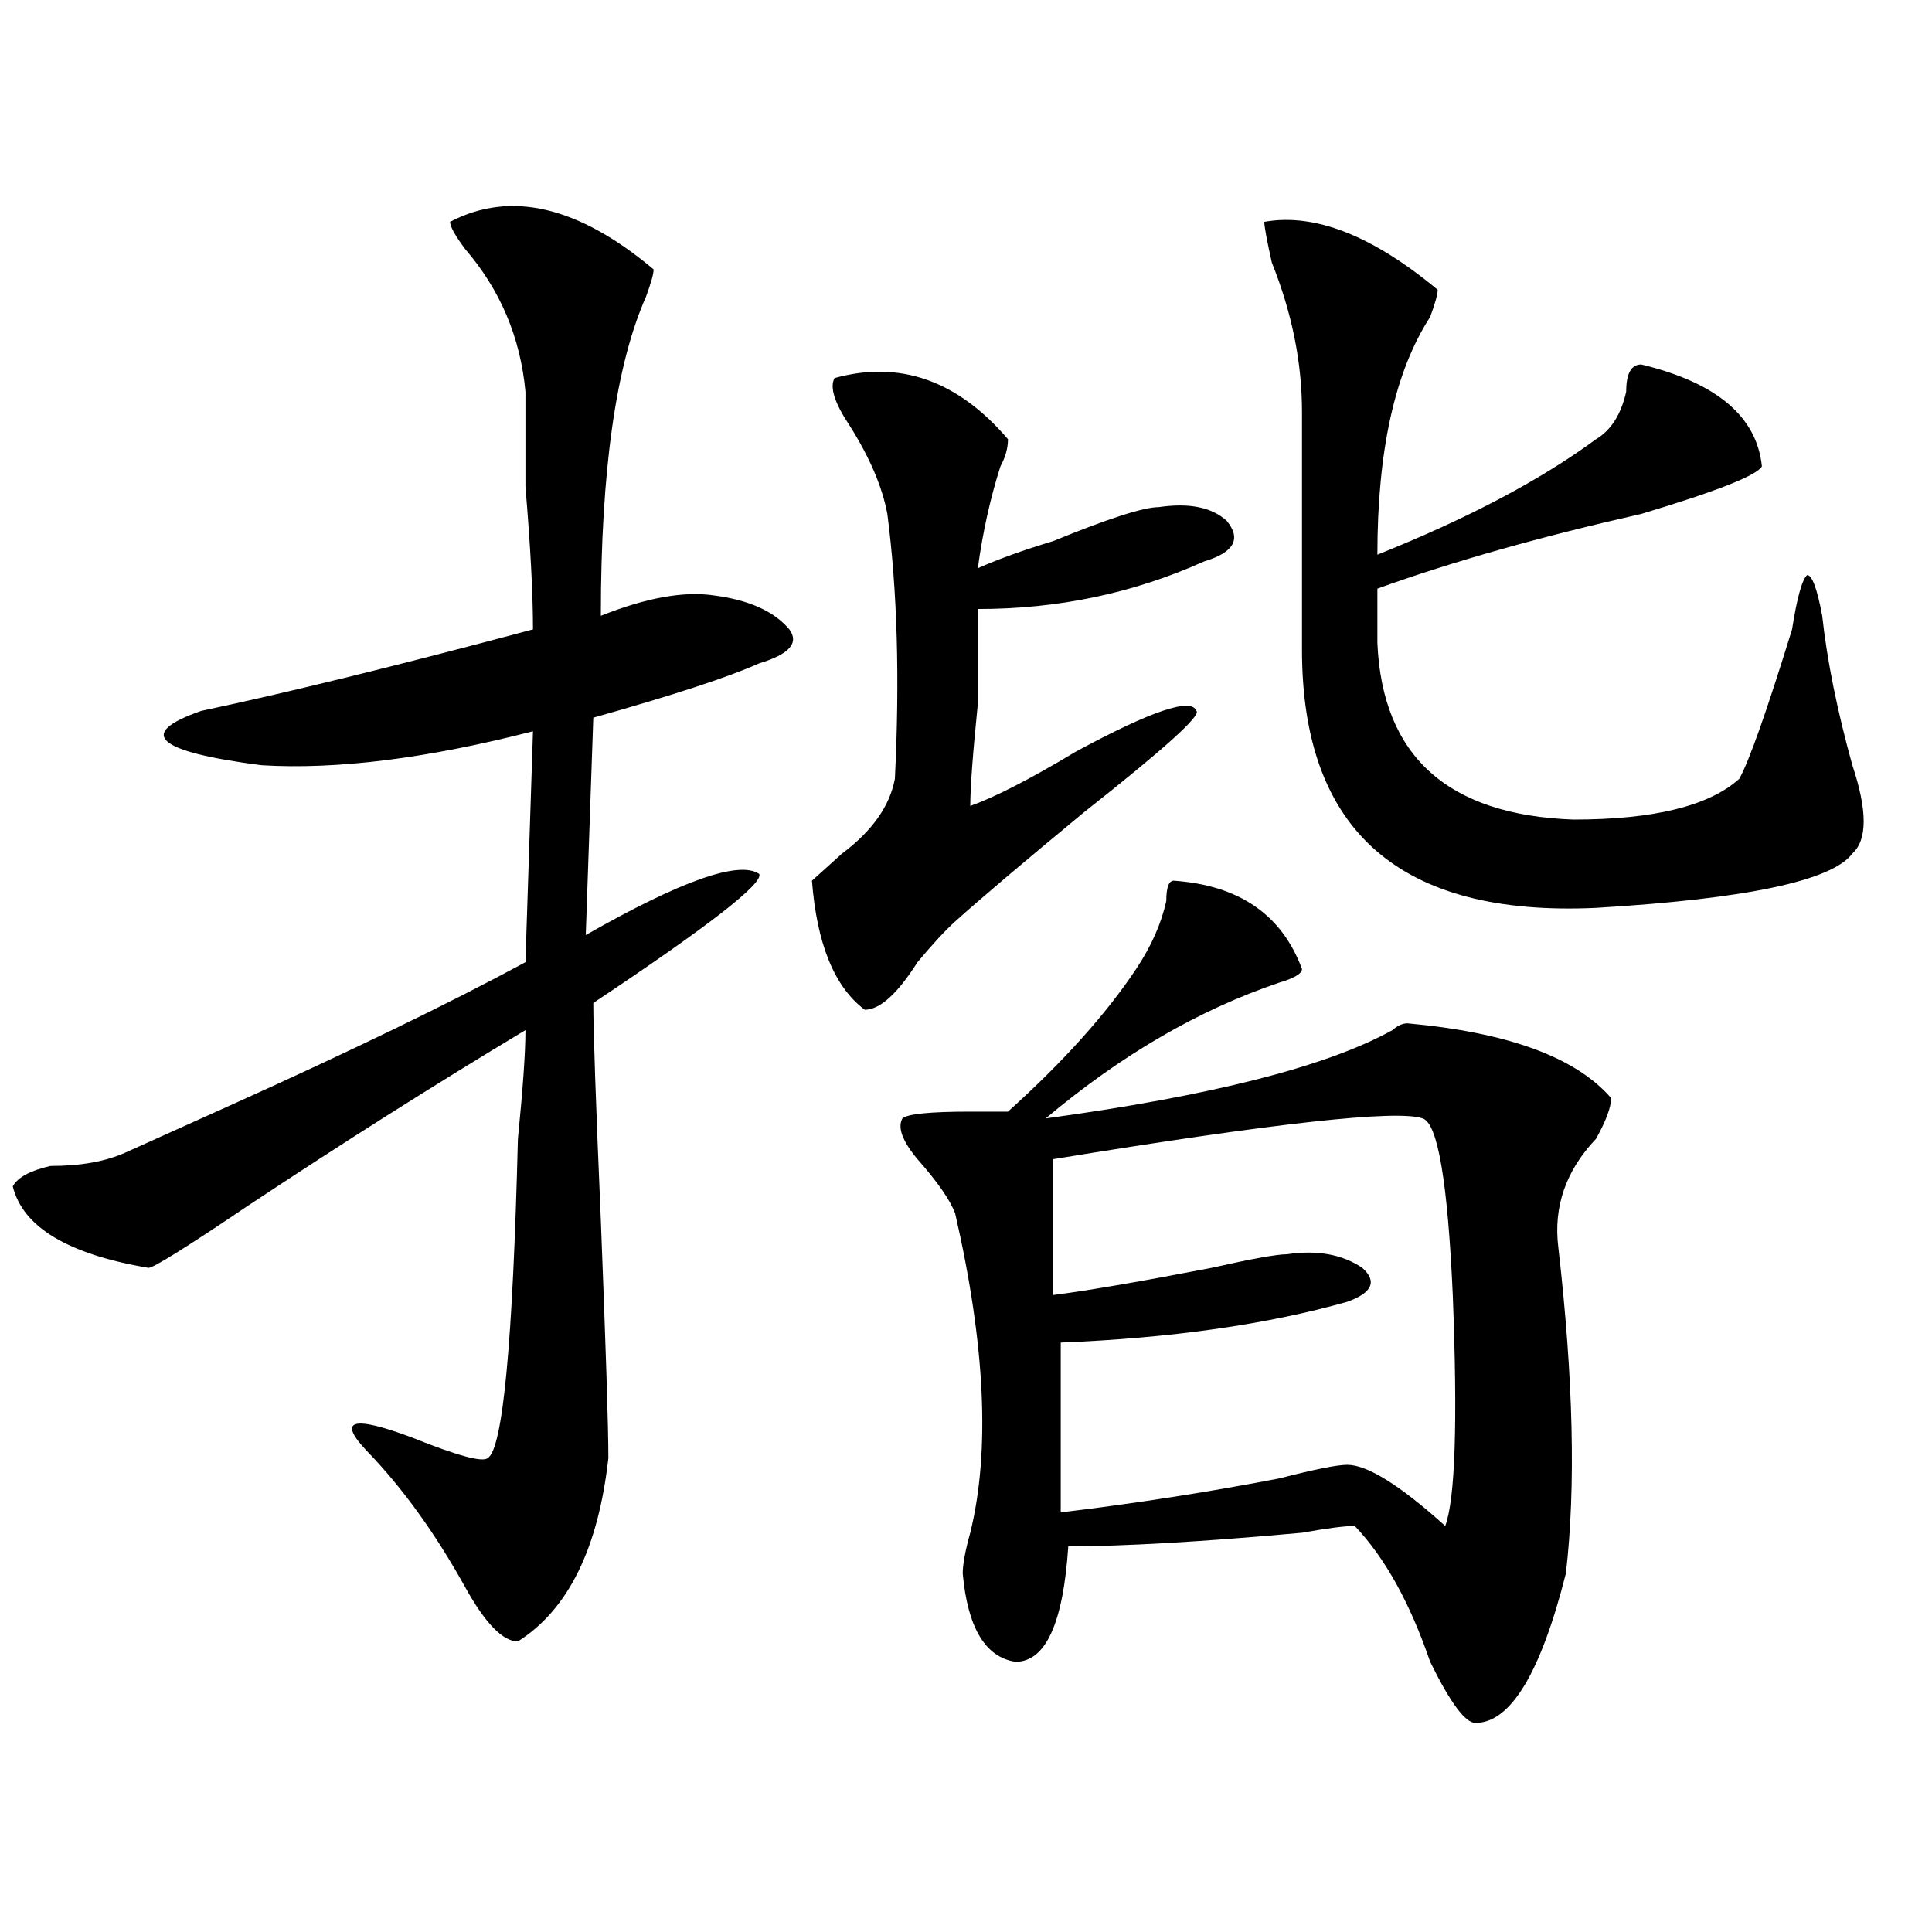 <?xml version="1.0" encoding="utf-8"?>
<!-- Generator: Adobe Illustrator 16.0.0, SVG Export Plug-In . SVG Version: 6.00 Build 0)  -->
<!DOCTYPE svg PUBLIC "-//W3C//DTD SVG 1.1//EN" "http://www.w3.org/Graphics/SVG/1.1/DTD/svg11.dtd">
<svg version="1.1" id="图层_1" xmlns="http://www.w3.org/2000/svg" xmlns:xlink="http://www.w3.org/1999/xlink" x="0px" y="0px"
	 width="1000px" height="1000px" viewBox="0 0 1000 1000" enable-background="new 0 0 1000 1000" xml:space="preserve">
<path d="M232.945,114.828c31.219-16.37,66.34-8.185,105.363,24.609c0,2.362-1.342,7.031-3.902,14.063
	c-15.609,35.156-23.414,90.253-23.414,165.234c23.414-9.338,42.926-12.854,58.535-10.547c18.17,2.362,31.219,8.24,39.023,17.578
	c5.183,7.031,0,12.909-15.609,17.578c-15.609,7.031-44.268,16.425-85.852,28.125l-3.902,112.5
	c49.389-28.125,79.327-38.672,89.754-31.641c2.561,4.724-26.036,26.971-85.852,66.797c0,14.063,1.28,51.581,3.902,112.5
	c2.561,65.643,3.902,106.677,3.902,123.047c-5.244,46.912-20.854,78.497-46.828,94.922c-7.805,0-16.951-9.393-27.316-28.125
	c-15.609-28.125-32.561-51.526-50.73-70.313c-15.609-16.37-7.805-18.732,23.414-7.031c23.414,9.393,36.401,12.909,39.023,10.547
	c7.805-4.669,12.987-59.766,15.609-165.234c2.561-25.763,3.902-44.495,3.902-56.25c-46.828,28.125-94.998,58.612-144.387,91.406
	c-31.219,21.094-48.17,31.641-50.73,31.641c-41.646-7.031-65.06-21.094-70.242-42.188c2.561-4.669,9.085-8.185,19.512-10.547
	c15.609,0,28.597-2.307,39.023-7.031c10.365-4.669,28.597-12.854,54.633-24.609c62.438-28.125,113.168-52.734,152.191-73.828
	l3.902-119.531c-54.633,14.063-101.461,19.94-140.484,17.578c-54.633-7.031-65.06-16.37-31.219-28.125
	c44.206-9.338,101.461-23.401,171.703-42.188c0-18.732-1.342-43.341-3.902-73.828c0-23.401,0-39.825,0-49.219
	c-2.622-28.125-13.049-52.734-31.219-73.828C235.506,121.859,232.945,117.19,232.945,114.828z M431.965,195.687
	c33.779-9.338,63.718,1.208,89.754,31.641c0,4.724-1.342,9.393-3.902,14.063c-5.244,16.425-9.146,34.003-11.707,52.734
	c10.365-4.669,23.414-9.338,39.023-14.063c28.597-11.7,46.828-17.578,54.633-17.578c15.609-2.307,27.316,0,35.121,7.031
	c7.805,9.393,3.902,16.425-11.707,21.094c-36.463,16.425-75.486,24.609-117.07,24.609c0,7.031,0,23.456,0,49.219
	c-2.622,25.818-3.902,43.396-3.902,52.734c12.987-4.669,31.219-14.063,54.633-28.125c39.023-21.094,59.815-28.125,62.438-21.094
	c2.561,2.362-16.951,19.94-58.535,52.734c-31.219,25.818-53.353,44.55-66.34,56.25c-5.244,4.724-11.707,11.755-19.512,21.094
	c-10.427,16.425-19.512,24.609-27.316,24.609c-15.609-11.7-24.756-33.948-27.316-66.797c2.561-2.307,7.805-7.031,15.609-14.063
	c15.609-11.7,24.694-24.609,27.316-38.672c2.561-51.526,1.28-97.229-3.902-137.109c-2.622-14.063-9.146-29.279-19.512-45.703
	C431.965,208.596,429.343,200.411,431.965,195.687z M607.57,455.844c33.779,2.362,55.913,17.578,66.34,45.703
	c0,2.362-3.902,4.724-11.707,7.031c-41.646,14.063-81.949,37.518-120.973,70.313c85.852-11.7,145.667-26.917,179.508-45.703
	c2.561-2.307,5.183-3.516,7.805-3.516c52.011,4.724,87.132,17.578,105.363,38.672c0,4.724-2.622,11.755-7.805,21.094
	c-15.609,16.425-22.134,35.156-19.512,56.25c7.805,68.005,9.085,124.255,3.902,168.75c-13.049,51.526-28.658,77.344-46.828,77.344
	c-5.244,0-13.049-10.547-23.414-31.641c-10.427-30.487-23.414-53.888-39.023-70.313c-5.244,0-14.329,1.208-27.316,3.516
	c-52.072,4.724-92.376,7.031-120.973,7.031c-2.622,39.825-11.707,59.766-27.316,59.766c-15.609-2.362-24.756-17.578-27.316-45.703
	c0-4.669,1.28-11.7,3.902-21.094c10.365-42.188,7.805-97.229-7.805-165.234c-2.622-7.031-9.146-16.37-19.512-28.125
	c-7.805-9.338-10.427-16.37-7.805-21.094c2.561-2.307,14.268-3.516,35.121-3.516c7.805,0,14.268,0,19.512,0
	c28.597-25.763,50.73-50.372,66.34-73.828c7.805-11.7,12.987-23.401,15.609-35.156C603.668,459.359,604.948,455.844,607.57,455.844z
	 M736.348,578.89c-13.049-4.669-76.767,2.362-191.215,21.094v70.313c18.17-2.307,45.486-7.031,81.949-14.063
	c20.792-4.669,33.779-7.031,39.023-7.031c15.609-2.307,28.597,0,39.023,7.031c7.805,7.031,5.183,12.909-7.805,17.578
	c-41.646,11.755-91.096,18.787-148.289,21.094v87.891c39.023-4.669,76.705-10.547,113.168-17.578
	c18.17-4.669,29.877-7.031,35.121-7.031c10.365,0,27.316,10.547,50.73,31.641c5.183-14.063,6.463-53.888,3.902-119.531
	C749.335,611.74,744.152,581.252,736.348,578.89z M654.398,114.828c25.975-4.669,55.913,7.031,89.754,35.156
	c0,2.362-1.342,7.031-3.902,14.063c-18.231,28.125-27.316,69.159-27.316,123.047c46.828-18.732,84.51-38.672,113.168-59.766
	c7.805-4.669,12.987-12.854,15.609-24.609c0-9.338,2.561-14.063,7.805-14.063c39.023,9.393,59.815,26.971,62.438,52.734
	c-2.622,4.724-23.414,12.909-62.438,24.609c-52.072,11.755-97.559,24.609-136.582,38.672v28.125
	c2.561,58.612,36.401,89.099,101.461,91.406c41.584,0,70.242-7.031,85.852-21.094c5.183-9.338,14.268-35.156,27.316-77.344
	c2.561-16.37,5.183-25.763,7.805-28.125c2.561,0,5.183,7.031,7.805,21.094c2.561,23.456,7.805,49.219,15.609,77.344
	c7.805,23.456,7.805,38.672,0,45.703c-10.427,14.063-54.633,23.456-132.68,28.125C724.641,474.63,673.91,430.081,673.91,336.312
	c0-35.156,0-76.135,0-123.047c0-25.763-5.244-51.526-15.609-77.344C655.679,124.221,654.398,117.19,654.398,114.828z"/>
</svg>

